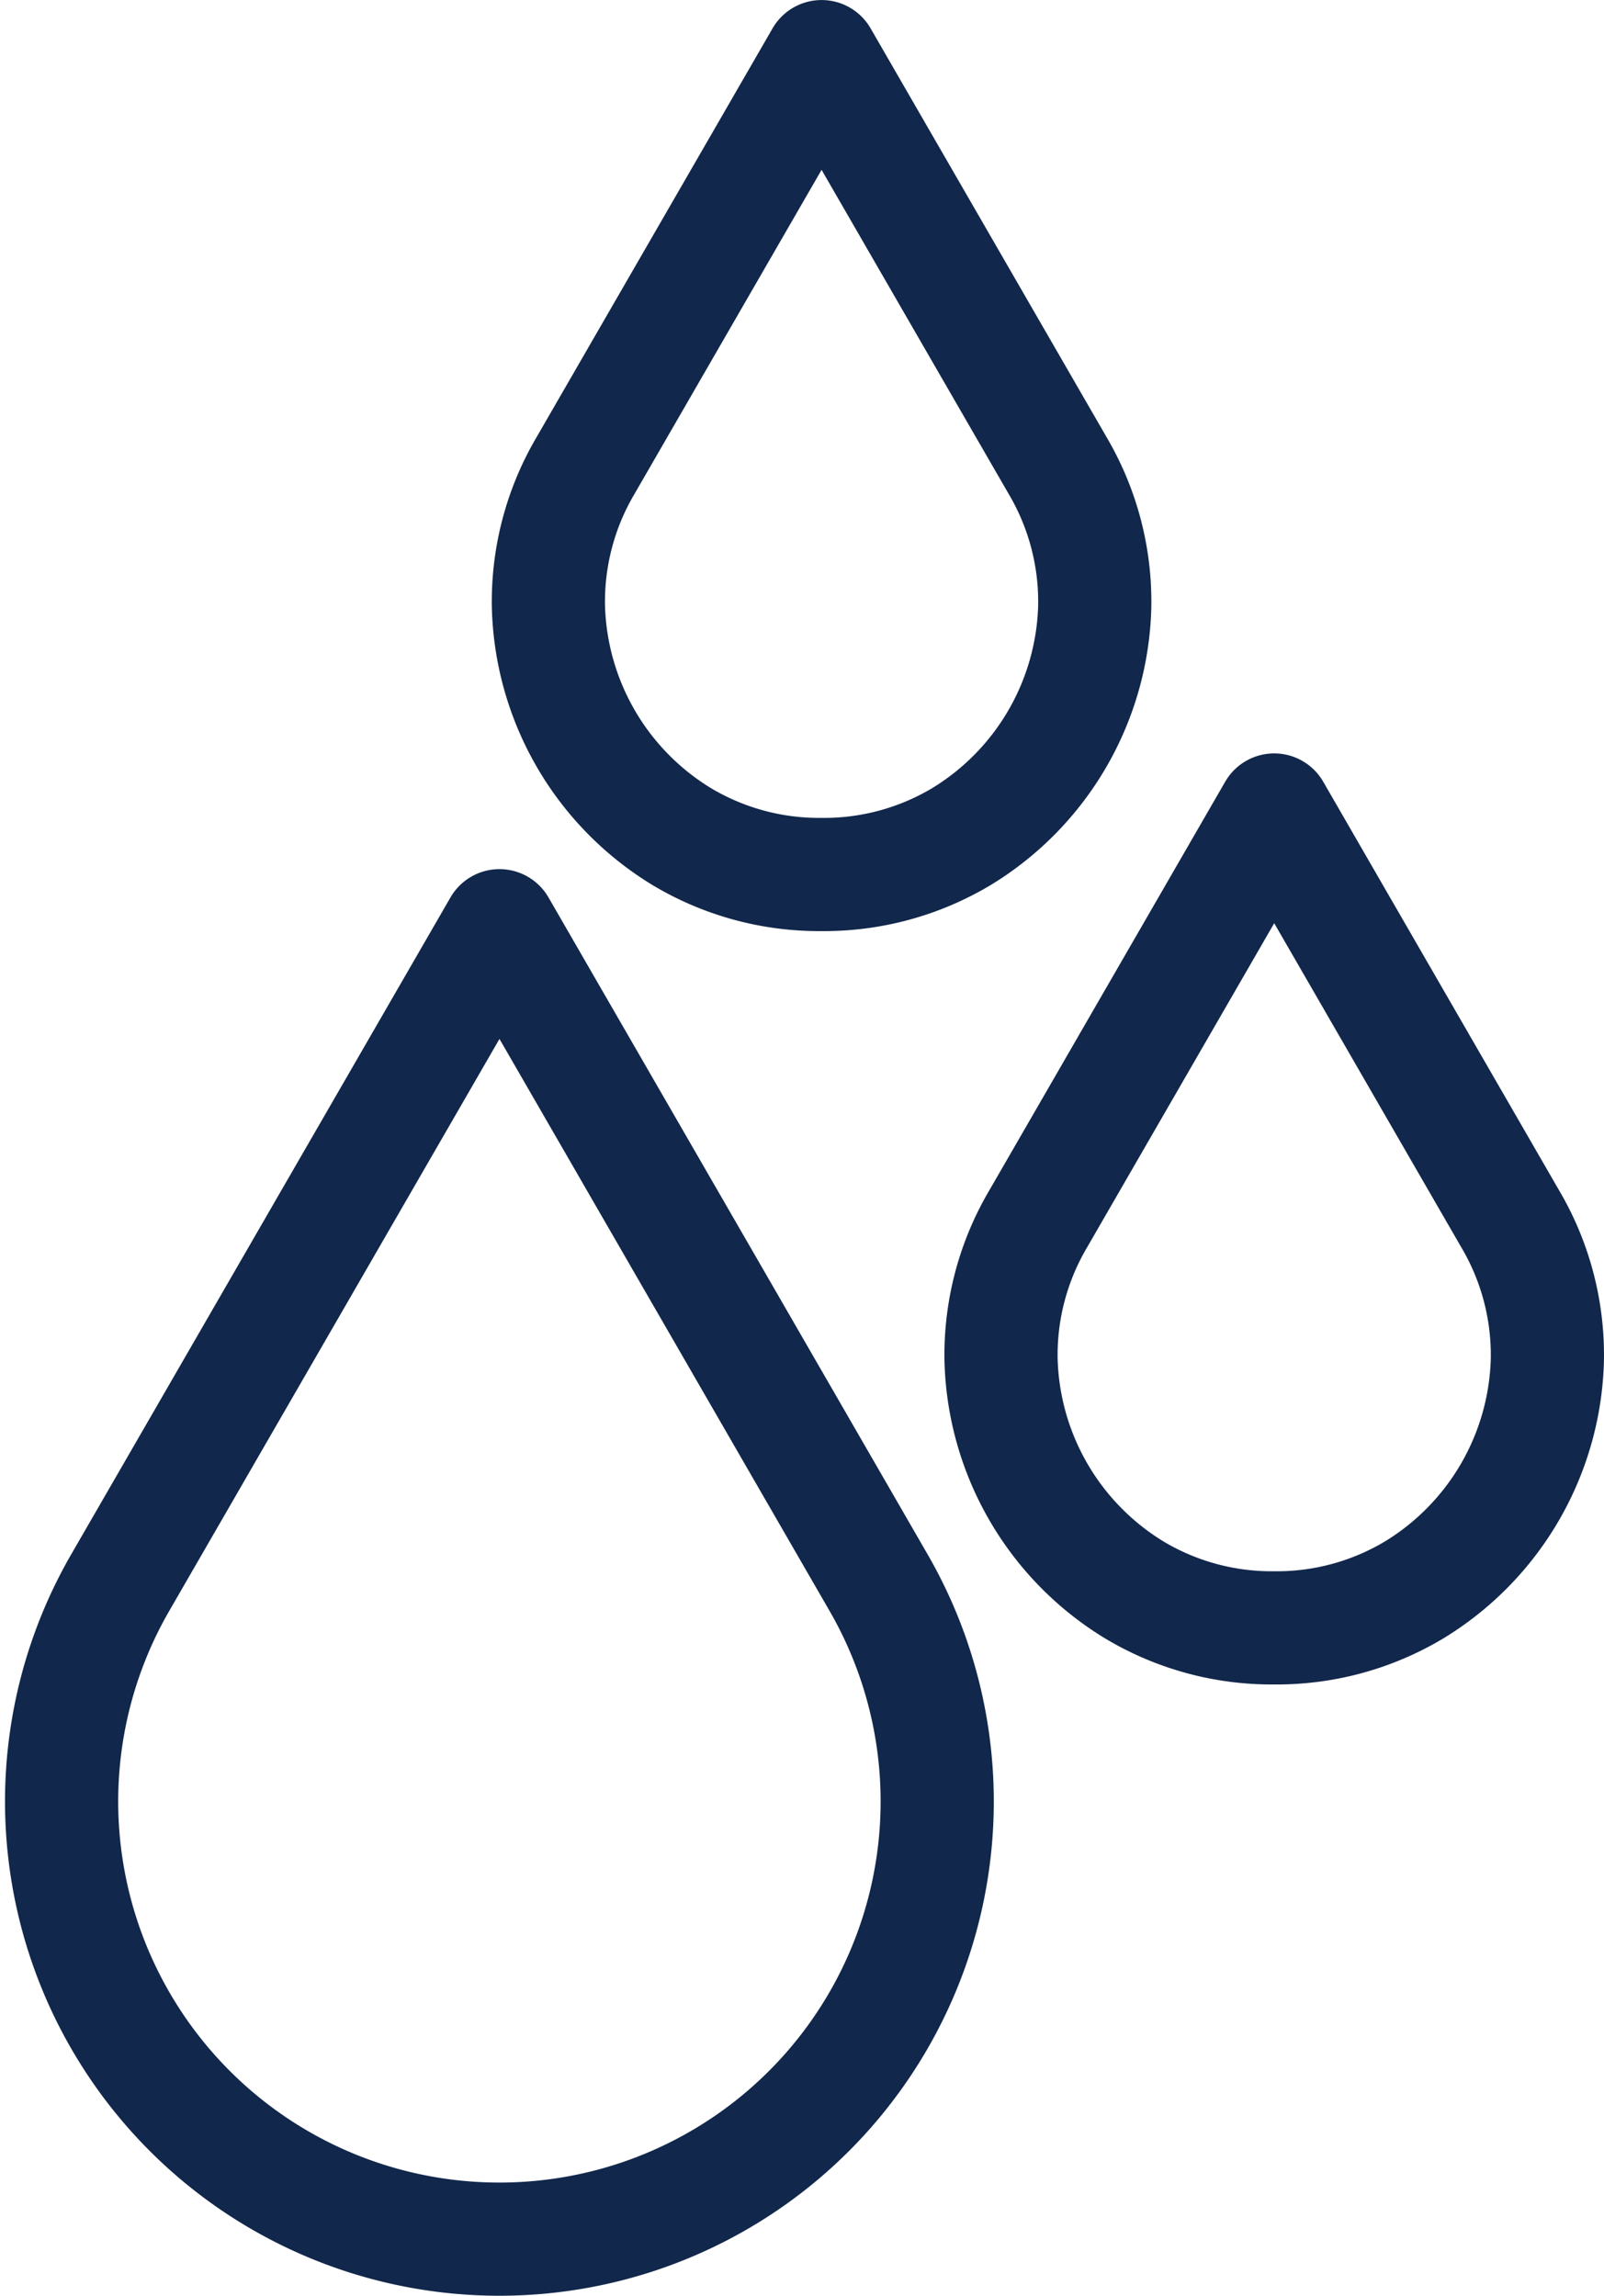 <svg viewBox="0 0 42.518 60.845" height="60.845" width="42.518" xmlns="http://www.w3.org/2000/svg">
  <g transform="translate(-1393.182 -1008.06)" data-name="Group 17" id="Group_17">
    <g transform="translate(1394.801 1032.595)" data-name="Group 16" id="Group_16">
      <path stroke-width="3" stroke-linejoin="round" stroke-linecap="round" stroke="#11274b" fill="none" transform="translate(-1394.801 -1155.38)" d="M1406.422,1155.38l-10.05,17.405a11.6,11.6,0,0,0,10.048,17.405h0a11.6,11.6,0,0,0,10.048-17.405Z" data-name="Path 14" id="Path_14"></path>
    </g>
    <path stroke-width="3" stroke-linejoin="round" stroke-linecap="round" stroke="#11274b" fill="none" transform="translate(-132.807 -106.433)" d="M1559.766,1157.637a7.089,7.089,0,0,1-3.711-1.006,7.361,7.361,0,0,1-3.531-6.115,7.1,7.1,0,0,1,.984-3.717l6.257-10.838,6.257,10.838a7.1,7.1,0,0,1,.984,3.717,7.361,7.361,0,0,1-3.531,6.115A7.09,7.09,0,0,1,1559.766,1157.637Z" data-name="Path 16" id="Path_16"></path>
    <path stroke-width="3" stroke-linejoin="round" stroke-linecap="round" stroke="#11274b" fill="none" transform="translate(-68.855)" d="M1483.816,1031.237a7.09,7.09,0,0,1-3.711-1.006,7.361,7.361,0,0,1-3.531-6.115,7.1,7.1,0,0,1,.984-3.717l6.257-10.838,6.257,10.838a7.1,7.1,0,0,1,.984,3.717,7.36,7.36,0,0,1-3.531,6.115A7.089,7.089,0,0,1,1483.816,1031.237Z" data-name="Path 17" id="Path_17"></path>
  </g>
</svg>
